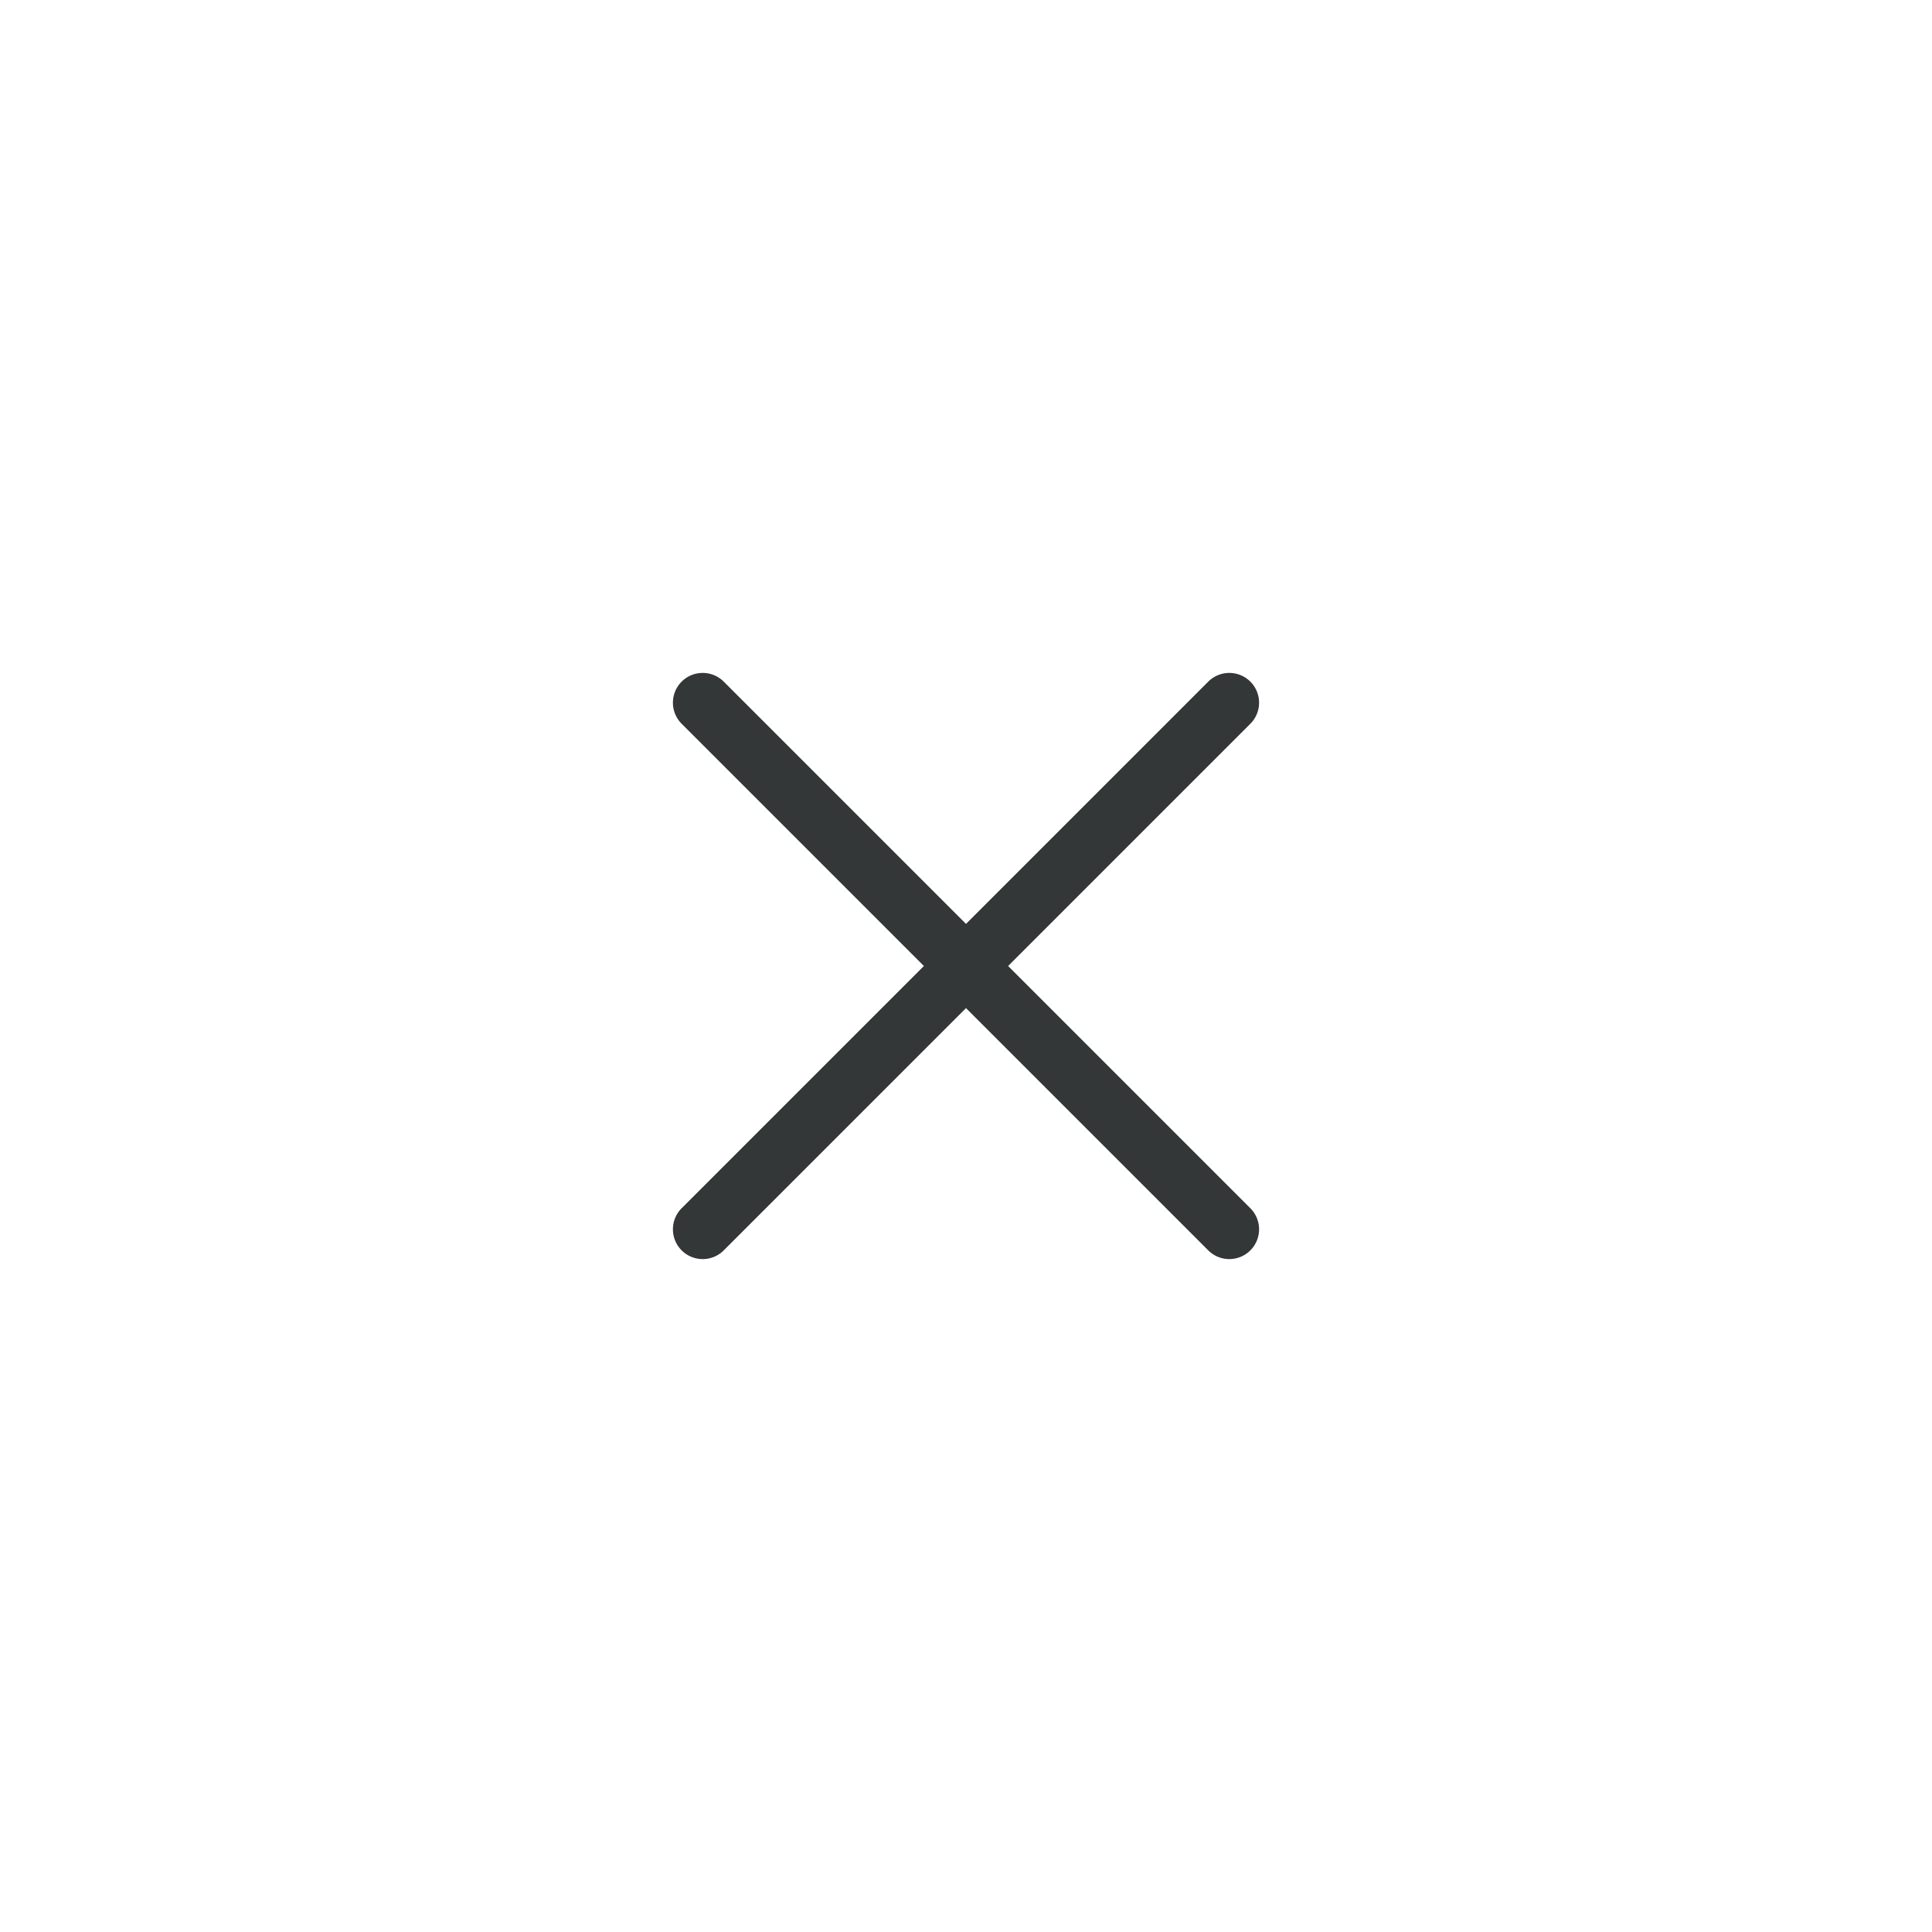 <svg xmlns="http://www.w3.org/2000/svg" width="60" height="60" viewBox="0 0 60 60"><defs><style>.a{fill:#fff;opacity:0;}.b{fill:#343738;}</style></defs><rect class="a" width="60" height="60"/><path class="b" d="M-2373.833,2100.108l7.523-7.523a.925.925,0,0,0,0-1.308.925.925,0,0,0-1.308,0l-7.523,7.523-7.523-7.523a.925.925,0,0,0-1.308,0,.925.925,0,0,0,0,1.308l7.523,7.523-7.523,7.523a.925.925,0,0,0,0,1.308.921.921,0,0,0,.654.271.922.922,0,0,0,.654-.271l7.523-7.523,7.523,7.523a.922.922,0,0,0,.654.271.921.921,0,0,0,.654-.271.925.925,0,0,0,0-1.308Z" transform="translate(2405.141 -2070.108)"/></svg>